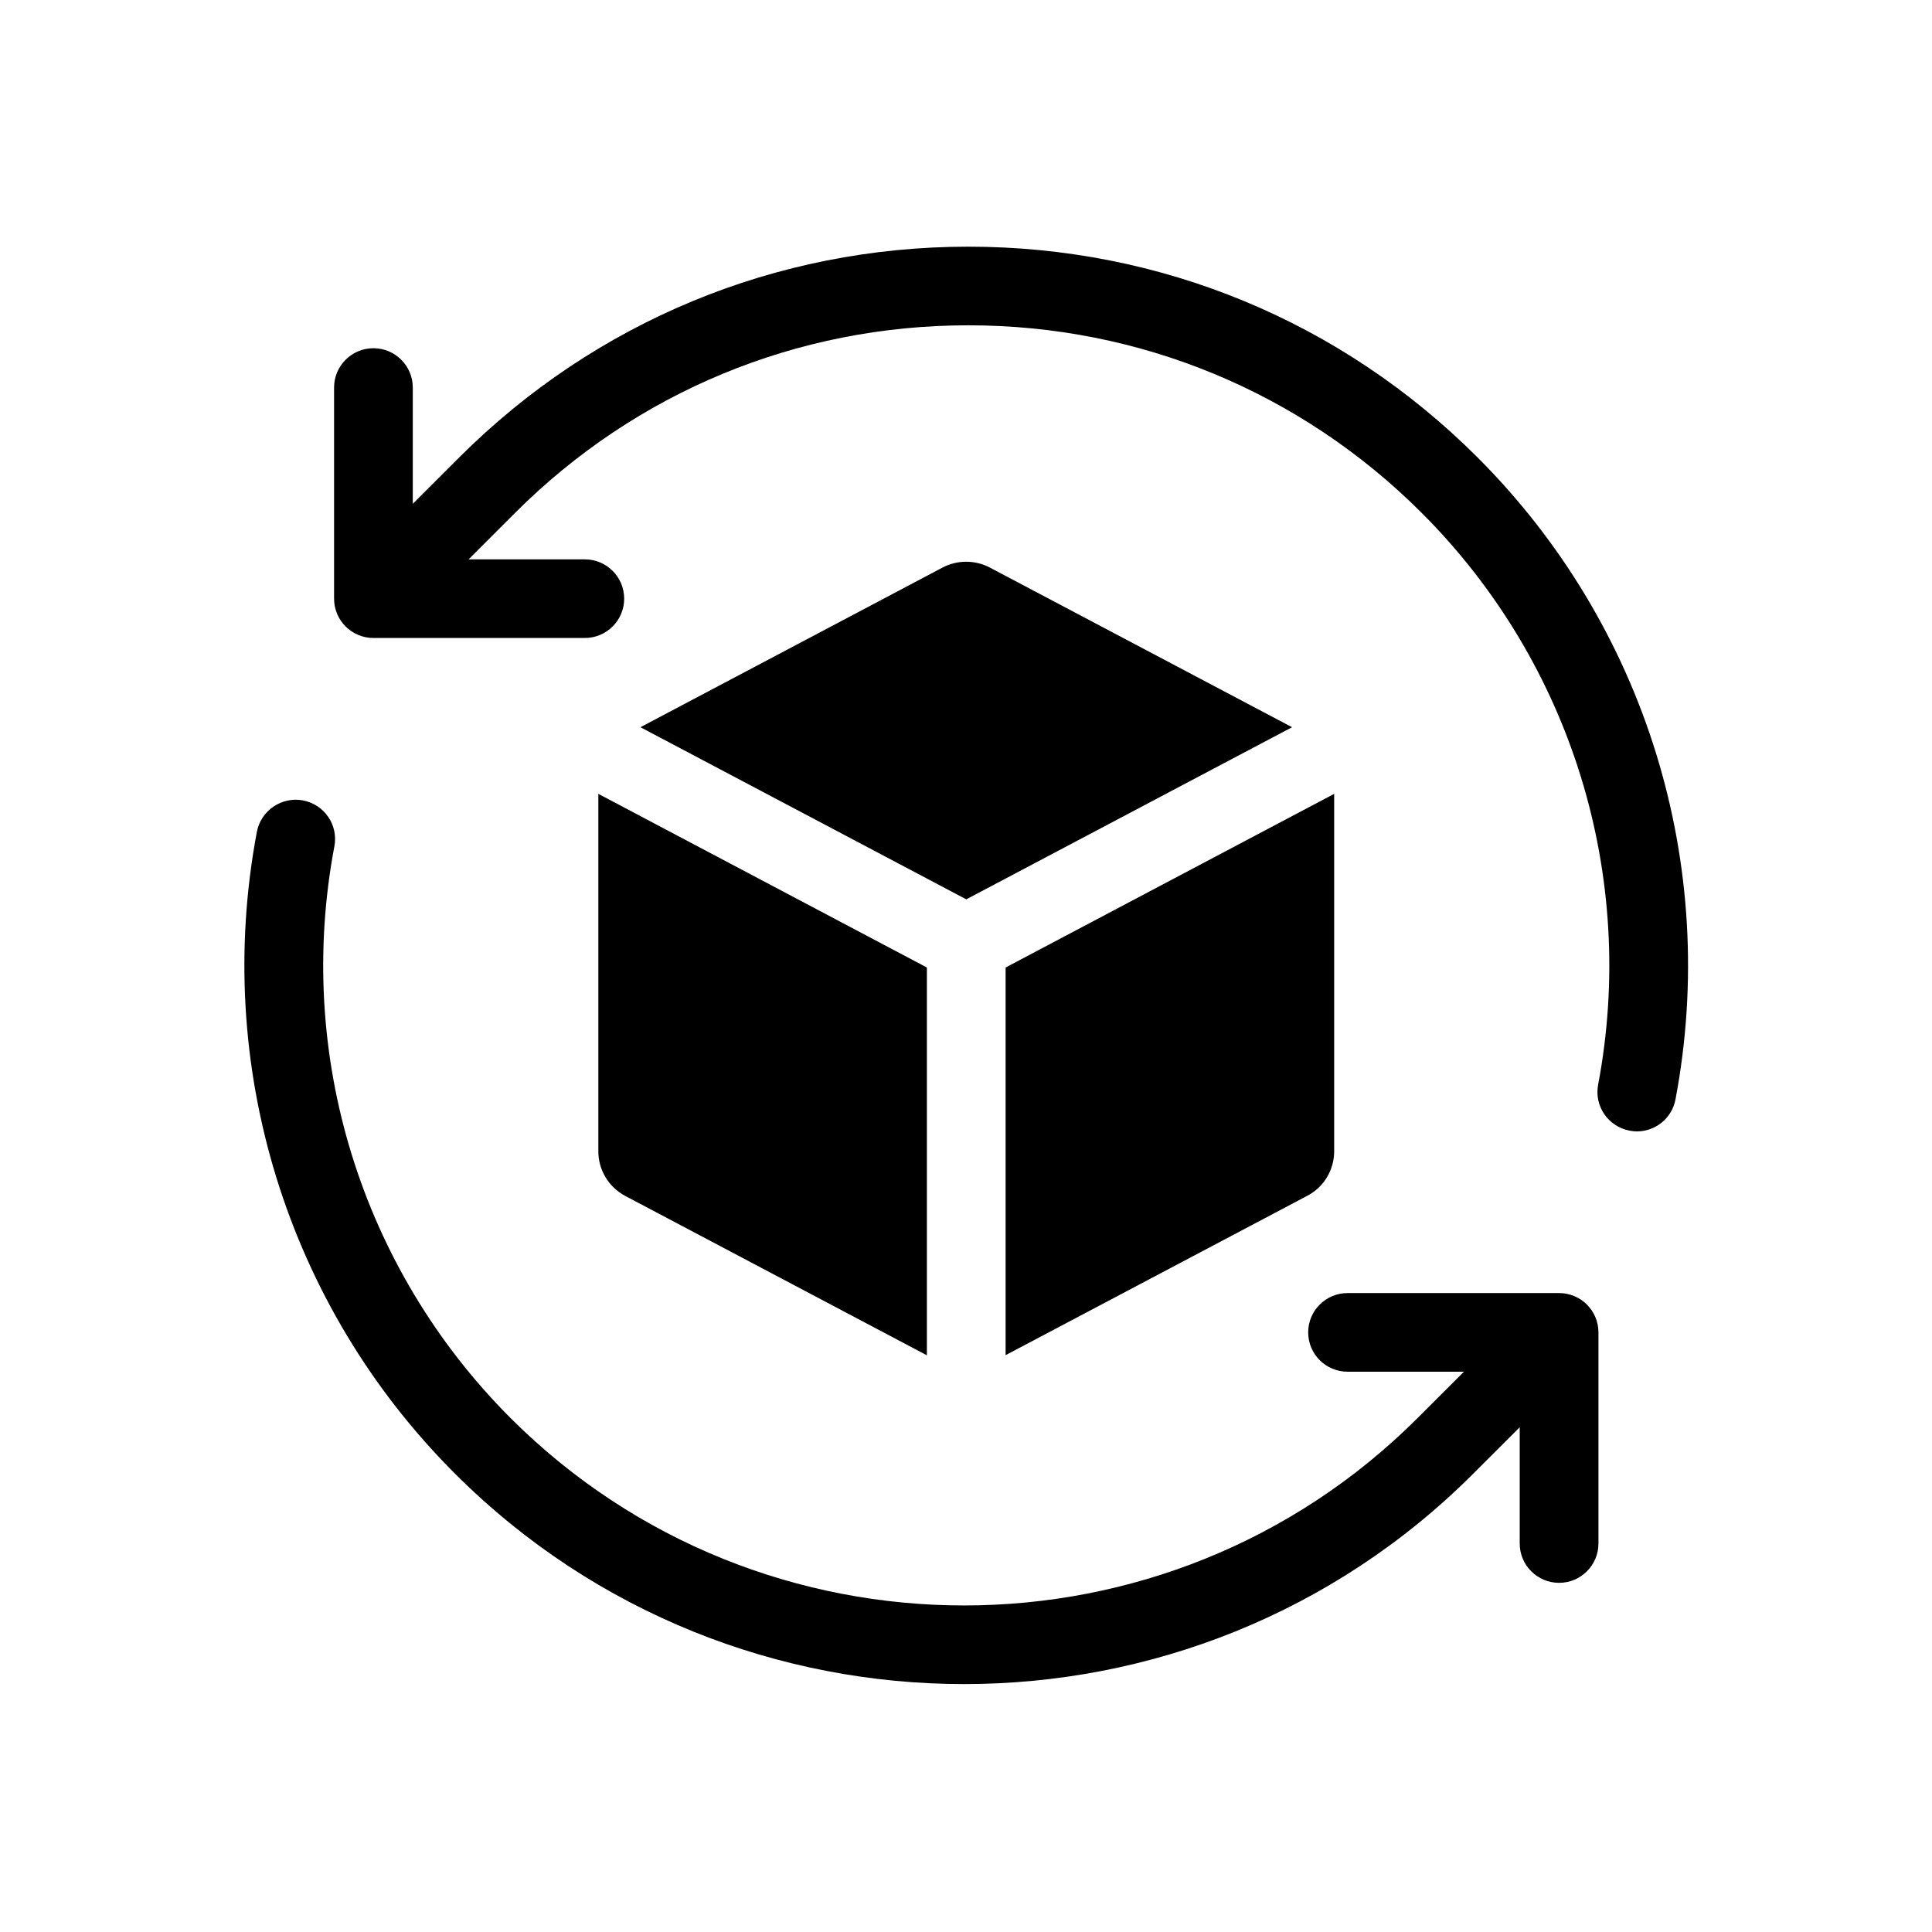 <svg version="1.0" preserveAspectRatio="xMidYMid meet" height="500" viewBox="0 0 375 375" zoomAndPan="magnify" width="500" xmlns:xlink="http://www.w3.org/1999/xlink" xmlns="http://www.w3.org/2000/svg"><defs><clipPath id="599cd39ec9"><path clip-rule="nonzero" d="M 64 47.879 L 328 47.879 L 328 220 L 64 220 Z M 64 47.879"></path></clipPath><clipPath id="b605fdeb97"><path clip-rule="nonzero" d="M 47 155 L 311 155 L 311 326.879 L 47 326.879 Z M 47 155"></path></clipPath></defs><rect fill-opacity="1" height="450" y="-37.5" fill="#ffffff" width="450" x="-37.5"></rect><rect fill-opacity="1" height="450" y="-37.5" fill="#ffffff" width="450" x="-37.5"></rect><g clip-path="url(#599cd39ec9)"><path fill-rule="nonzero" fill-opacity="1" d="M 286.746 88.742 C 260.348 62.375 225.277 47.879 187.961 47.879 C 150.648 47.879 115.578 62.402 89.176 88.742 L 80.121 97.785 L 80.121 75.219 C 80.121 71.008 76.699 67.59 72.484 67.59 C 68.266 67.59 64.844 71.008 64.844 75.219 L 64.844 116.199 C 64.844 120.414 68.266 123.832 72.484 123.832 L 113.512 123.832 C 117.73 123.832 121.152 120.414 121.152 116.199 C 121.152 111.988 117.73 108.57 113.512 108.57 L 90.949 108.57 L 100.004 99.523 C 123.512 76.043 154.75 63.141 187.961 63.141 C 221.176 63.141 252.441 76.074 275.922 99.523 C 305.035 128.602 317.836 170.086 310.199 210.535 C 309.402 214.691 312.145 218.668 316.305 219.461 C 316.773 219.551 317.246 219.609 317.719 219.609 C 321.316 219.609 324.531 217.047 325.211 213.395 C 333.797 167.965 319.43 121.387 286.746 88.742 Z M 286.746 88.742" fill="#000000"></path></g><g clip-path="url(#b605fdeb97)"><path fill-rule="nonzero" fill-opacity="1" d="M 302.617 250.984 L 261.559 250.984 C 257.34 250.984 253.918 254.402 253.918 258.617 C 253.918 262.828 257.34 266.246 261.559 266.246 L 284.152 266.246 L 275.098 275.293 C 226.574 323.727 147.672 323.727 99.148 275.293 C 70.062 246.215 57.262 204.73 64.902 164.281 C 65.699 160.125 62.953 156.148 58.797 155.355 C 54.695 154.59 50.656 157.297 49.859 161.453 C 41.305 206.852 55.668 253.461 88.352 286.074 C 115.578 313.266 151.355 326.879 187.137 326.879 C 222.918 326.879 258.695 313.297 285.922 286.074 L 294.977 277.031 L 294.977 299.598 C 294.977 303.809 298.398 307.227 302.617 307.227 C 306.836 307.227 310.258 303.809 310.258 299.598 L 310.258 258.617 C 310.258 254.402 306.836 250.984 302.617 250.984 Z M 302.617 250.984" fill="#000000"></path></g><path fill-rule="nonzero" fill-opacity="1" d="M 121.359 232.129 L 179.91 263.066 L 179.91 187.793 L 116.137 154.086 L 116.137 223.469 C 116.137 227.094 118.145 230.422 121.359 232.129 Z M 121.359 232.129" fill="#000000"></path><path fill-rule="nonzero" fill-opacity="1" d="M 124.309 141.152 L 187.551 174.562 L 250.789 141.152 L 192.121 110.16 C 189.262 108.656 185.809 108.656 182.949 110.16 Z M 124.309 141.152" fill="#000000"></path><path fill-rule="nonzero" fill-opacity="1" d="M 258.961 223.469 L 258.961 154.086 L 195.188 187.793 L 195.188 263.035 L 253.742 232.102 C 256.957 230.422 258.961 227.094 258.961 223.469 Z M 258.961 223.469" fill="#000000"></path></svg>